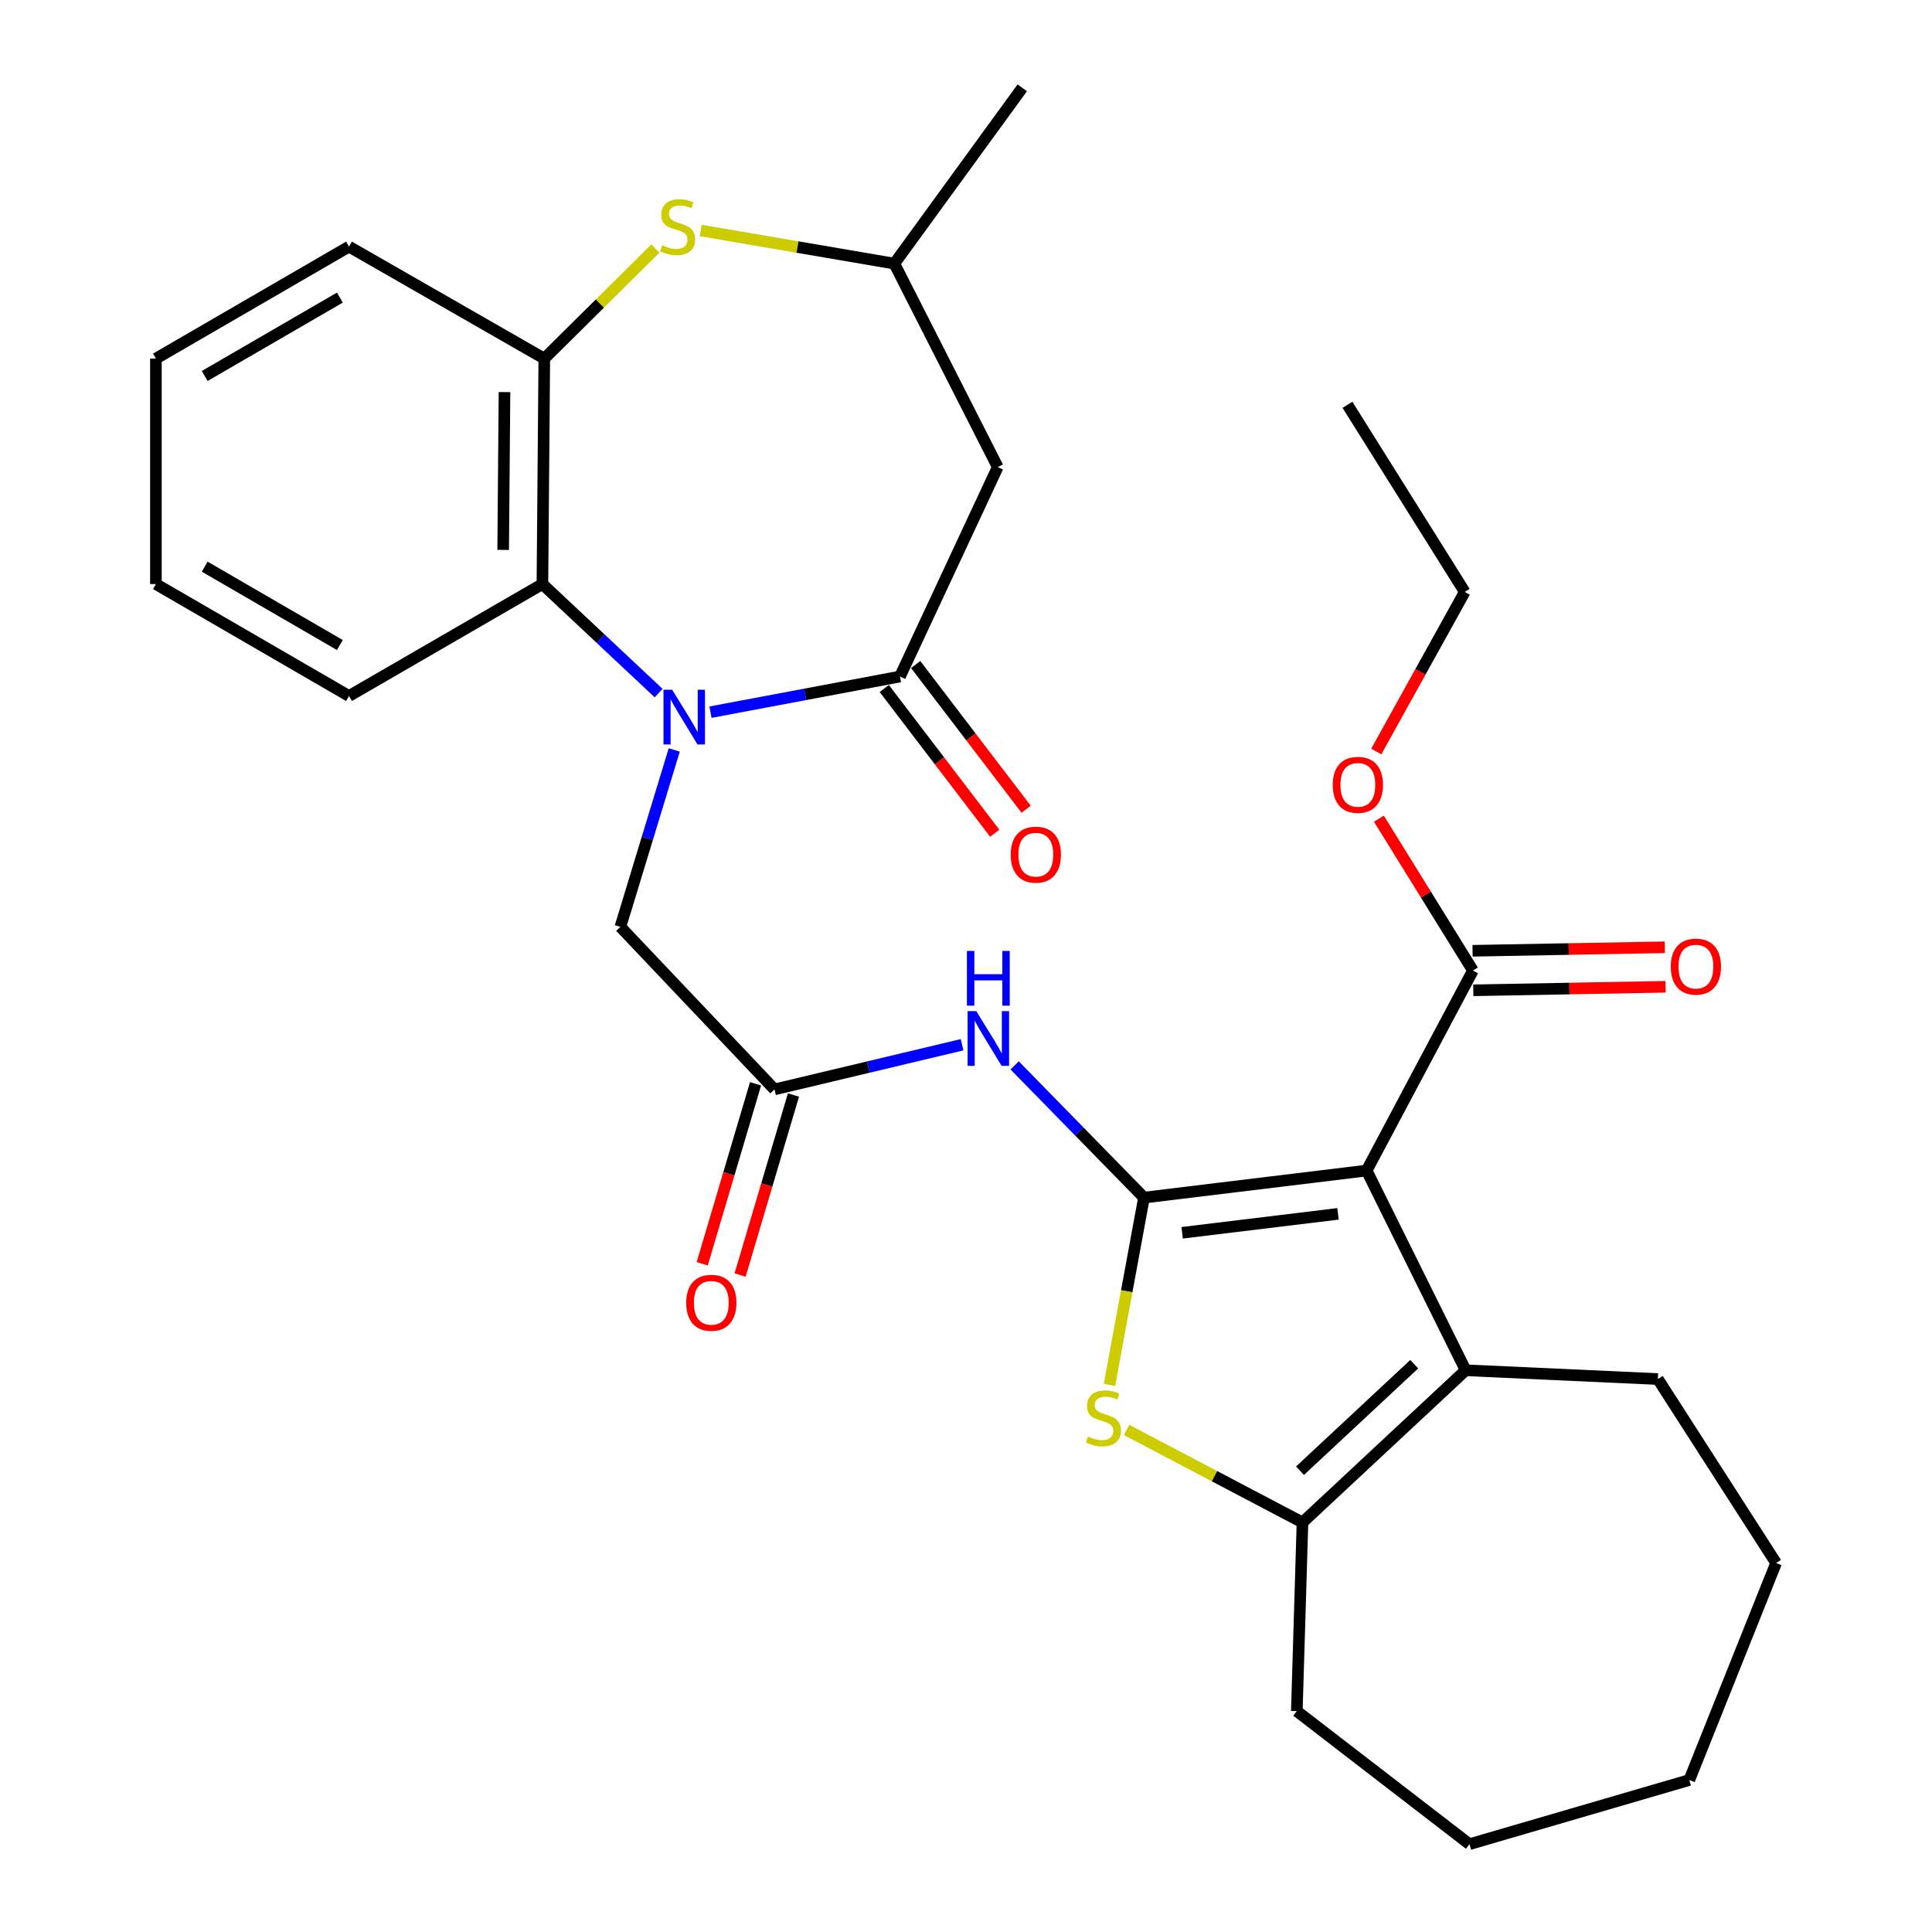 <?xml version='1.0' encoding='iso-8859-1'?>
<svg version='1.1' baseProfile='full'
              xmlns='http://www.w3.org/2000/svg'
                      xmlns:rdkit='http://www.rdkit.org/xml'
                      xmlns:xlink='http://www.w3.org/1999/xlink'
                  xml:space='preserve'
width='1000px' height='1000px' viewBox='0 0 1000 1000'>
<!-- END OF HEADER -->
<rect style='opacity:1.0;fill:#FFFFFF;stroke:none' width='1000' height='1000' x='0' y='0'> </rect>
<path class='bond-0' d='M 592.127,619.882 L 707.372,605.88' style='fill:none;fill-rule:evenodd;stroke:#000000;stroke-width:6px;stroke-linecap:butt;stroke-linejoin:miter;stroke-opacity:1' />
<path class='bond-0' d='M 611.882,638.09 L 692.553,628.288' style='fill:none;fill-rule:evenodd;stroke:#000000;stroke-width:6px;stroke-linecap:butt;stroke-linejoin:miter;stroke-opacity:1' />
<path class='bond-2' d='M 592.127,619.882 L 583.194,668.342' style='fill:none;fill-rule:evenodd;stroke:#000000;stroke-width:6px;stroke-linecap:butt;stroke-linejoin:miter;stroke-opacity:1' />
<path class='bond-2' d='M 583.194,668.342 L 574.261,716.803' style='fill:none;fill-rule:evenodd;stroke:#CCCC00;stroke-width:6px;stroke-linecap:butt;stroke-linejoin:miter;stroke-opacity:1' />
<path class='bond-6' d='M 592.127,619.882 L 558.653,585.661' style='fill:none;fill-rule:evenodd;stroke:#000000;stroke-width:6px;stroke-linecap:butt;stroke-linejoin:miter;stroke-opacity:1' />
<path class='bond-6' d='M 558.653,585.661 L 525.179,551.441' style='fill:none;fill-rule:evenodd;stroke:#0000FF;stroke-width:6px;stroke-linecap:butt;stroke-linejoin:miter;stroke-opacity:1' />
<path class='bond-4' d='M 707.372,605.88 L 758.63,709.247' style='fill:none;fill-rule:evenodd;stroke:#000000;stroke-width:6px;stroke-linecap:butt;stroke-linejoin:miter;stroke-opacity:1' />
<path class='bond-9' d='M 707.372,605.88 L 762.38,502.353' style='fill:none;fill-rule:evenodd;stroke:#000000;stroke-width:6px;stroke-linecap:butt;stroke-linejoin:miter;stroke-opacity:1' />
<path class='bond-1' d='M 348.985,388.171 L 335.047,433.953' style='fill:none;fill-rule:evenodd;stroke:#0000FF;stroke-width:6px;stroke-linecap:butt;stroke-linejoin:miter;stroke-opacity:1' />
<path class='bond-1' d='M 335.047,433.953 L 321.11,479.736' style='fill:none;fill-rule:evenodd;stroke:#000000;stroke-width:6px;stroke-linecap:butt;stroke-linejoin:miter;stroke-opacity:1' />
<path class='bond-3' d='M 367.741,368.619 L 416.782,359.395' style='fill:none;fill-rule:evenodd;stroke:#0000FF;stroke-width:6px;stroke-linecap:butt;stroke-linejoin:miter;stroke-opacity:1' />
<path class='bond-3' d='M 416.782,359.395 L 465.824,350.171' style='fill:none;fill-rule:evenodd;stroke:#000000;stroke-width:6px;stroke-linecap:butt;stroke-linejoin:miter;stroke-opacity:1' />
<path class='bond-7' d='M 340.904,358.738 L 310.827,330.525' style='fill:none;fill-rule:evenodd;stroke:#0000FF;stroke-width:6px;stroke-linecap:butt;stroke-linejoin:miter;stroke-opacity:1' />
<path class='bond-7' d='M 310.827,330.525 L 280.751,302.311' style='fill:none;fill-rule:evenodd;stroke:#000000;stroke-width:6px;stroke-linecap:butt;stroke-linejoin:miter;stroke-opacity:1' />
<path class='bond-5' d='M 583.115,740.127 L 628.639,764.074' style='fill:none;fill-rule:evenodd;stroke:#CCCC00;stroke-width:6px;stroke-linecap:butt;stroke-linejoin:miter;stroke-opacity:1' />
<path class='bond-5' d='M 628.639,764.074 L 674.162,788.02' style='fill:none;fill-rule:evenodd;stroke:#000000;stroke-width:6px;stroke-linecap:butt;stroke-linejoin:miter;stroke-opacity:1' />
<path class='bond-10' d='M 465.824,350.171 L 516.434,241.757' style='fill:none;fill-rule:evenodd;stroke:#000000;stroke-width:6px;stroke-linecap:butt;stroke-linejoin:miter;stroke-opacity:1' />
<path class='bond-15' d='M 457.694,356.377 L 486.281,393.827' style='fill:none;fill-rule:evenodd;stroke:#000000;stroke-width:6px;stroke-linecap:butt;stroke-linejoin:miter;stroke-opacity:1' />
<path class='bond-15' d='M 486.281,393.827 L 514.868,431.276' style='fill:none;fill-rule:evenodd;stroke:#FF0000;stroke-width:6px;stroke-linecap:butt;stroke-linejoin:miter;stroke-opacity:1' />
<path class='bond-15' d='M 473.955,343.964 L 502.542,381.414' style='fill:none;fill-rule:evenodd;stroke:#000000;stroke-width:6px;stroke-linecap:butt;stroke-linejoin:miter;stroke-opacity:1' />
<path class='bond-15' d='M 502.542,381.414 L 531.13,418.863' style='fill:none;fill-rule:evenodd;stroke:#FF0000;stroke-width:6px;stroke-linecap:butt;stroke-linejoin:miter;stroke-opacity:1' />
<path class='bond-19' d='M 758.63,709.247 L 858.111,713.793' style='fill:none;fill-rule:evenodd;stroke:#000000;stroke-width:6px;stroke-linecap:butt;stroke-linejoin:miter;stroke-opacity:1' />
<path class='bond-31' d='M 758.63,709.247 L 674.162,788.02' style='fill:none;fill-rule:evenodd;stroke:#000000;stroke-width:6px;stroke-linecap:butt;stroke-linejoin:miter;stroke-opacity:1' />
<path class='bond-31' d='M 732.007,706.102 L 672.88,761.243' style='fill:none;fill-rule:evenodd;stroke:#000000;stroke-width:6px;stroke-linecap:butt;stroke-linejoin:miter;stroke-opacity:1' />
<path class='bond-20' d='M 674.162,788.02 L 671.23,885.683' style='fill:none;fill-rule:evenodd;stroke:#000000;stroke-width:6px;stroke-linecap:butt;stroke-linejoin:miter;stroke-opacity:1' />
<path class='bond-12' d='M 497.974,540.752 L 449.429,552.313' style='fill:none;fill-rule:evenodd;stroke:#0000FF;stroke-width:6px;stroke-linecap:butt;stroke-linejoin:miter;stroke-opacity:1' />
<path class='bond-12' d='M 449.429,552.313 L 400.883,563.873' style='fill:none;fill-rule:evenodd;stroke:#000000;stroke-width:6px;stroke-linecap:butt;stroke-linejoin:miter;stroke-opacity:1' />
<path class='bond-11' d='M 280.751,302.311 L 281.729,185.612' style='fill:none;fill-rule:evenodd;stroke:#000000;stroke-width:6px;stroke-linecap:butt;stroke-linejoin:miter;stroke-opacity:1' />
<path class='bond-11' d='M 260.441,284.635 L 261.125,202.945' style='fill:none;fill-rule:evenodd;stroke:#000000;stroke-width:6px;stroke-linecap:butt;stroke-linejoin:miter;stroke-opacity:1' />
<path class='bond-21' d='M 280.751,302.311 L 180.645,360.252' style='fill:none;fill-rule:evenodd;stroke:#000000;stroke-width:6px;stroke-linecap:butt;stroke-linejoin:miter;stroke-opacity:1' />
<path class='bond-8' d='M 339.231,128.65 L 310.48,157.131' style='fill:none;fill-rule:evenodd;stroke:#CCCC00;stroke-width:6px;stroke-linecap:butt;stroke-linejoin:miter;stroke-opacity:1' />
<path class='bond-8' d='M 310.48,157.131 L 281.729,185.612' style='fill:none;fill-rule:evenodd;stroke:#000000;stroke-width:6px;stroke-linecap:butt;stroke-linejoin:miter;stroke-opacity:1' />
<path class='bond-33' d='M 362.664,119.29 L 412.784,127.868' style='fill:none;fill-rule:evenodd;stroke:#CCCC00;stroke-width:6px;stroke-linecap:butt;stroke-linejoin:miter;stroke-opacity:1' />
<path class='bond-33' d='M 412.784,127.868 L 462.904,136.445' style='fill:none;fill-rule:evenodd;stroke:#000000;stroke-width:6px;stroke-linecap:butt;stroke-linejoin:miter;stroke-opacity:1' />
<path class='bond-16' d='M 762.568,512.58 L 812.332,511.668' style='fill:none;fill-rule:evenodd;stroke:#000000;stroke-width:6px;stroke-linecap:butt;stroke-linejoin:miter;stroke-opacity:1' />
<path class='bond-16' d='M 812.332,511.668 L 862.097,510.757' style='fill:none;fill-rule:evenodd;stroke:#FF0000;stroke-width:6px;stroke-linecap:butt;stroke-linejoin:miter;stroke-opacity:1' />
<path class='bond-16' d='M 762.193,492.126 L 811.958,491.214' style='fill:none;fill-rule:evenodd;stroke:#000000;stroke-width:6px;stroke-linecap:butt;stroke-linejoin:miter;stroke-opacity:1' />
<path class='bond-16' d='M 811.958,491.214 L 861.722,490.303' style='fill:none;fill-rule:evenodd;stroke:#FF0000;stroke-width:6px;stroke-linecap:butt;stroke-linejoin:miter;stroke-opacity:1' />
<path class='bond-18' d='M 762.38,502.353 L 738.048,463.049' style='fill:none;fill-rule:evenodd;stroke:#000000;stroke-width:6px;stroke-linecap:butt;stroke-linejoin:miter;stroke-opacity:1' />
<path class='bond-18' d='M 738.048,463.049 L 713.715,423.745' style='fill:none;fill-rule:evenodd;stroke:#FF0000;stroke-width:6px;stroke-linecap:butt;stroke-linejoin:miter;stroke-opacity:1' />
<path class='bond-14' d='M 516.434,241.757 L 462.904,136.445' style='fill:none;fill-rule:evenodd;stroke:#000000;stroke-width:6px;stroke-linecap:butt;stroke-linejoin:miter;stroke-opacity:1' />
<path class='bond-22' d='M 281.729,185.612 L 180.645,127.649' style='fill:none;fill-rule:evenodd;stroke:#000000;stroke-width:6px;stroke-linecap:butt;stroke-linejoin:miter;stroke-opacity:1' />
<path class='bond-13' d='M 400.883,563.873 L 321.11,479.736' style='fill:none;fill-rule:evenodd;stroke:#000000;stroke-width:6px;stroke-linecap:butt;stroke-linejoin:miter;stroke-opacity:1' />
<path class='bond-17' d='M 391.076,560.967 L 377.269,607.552' style='fill:none;fill-rule:evenodd;stroke:#000000;stroke-width:6px;stroke-linecap:butt;stroke-linejoin:miter;stroke-opacity:1' />
<path class='bond-17' d='M 377.269,607.552 L 363.463,654.138' style='fill:none;fill-rule:evenodd;stroke:#FF0000;stroke-width:6px;stroke-linecap:butt;stroke-linejoin:miter;stroke-opacity:1' />
<path class='bond-17' d='M 410.69,566.78 L 396.884,613.365' style='fill:none;fill-rule:evenodd;stroke:#000000;stroke-width:6px;stroke-linecap:butt;stroke-linejoin:miter;stroke-opacity:1' />
<path class='bond-17' d='M 396.884,613.365 L 383.077,659.951' style='fill:none;fill-rule:evenodd;stroke:#FF0000;stroke-width:6px;stroke-linecap:butt;stroke-linejoin:miter;stroke-opacity:1' />
<path class='bond-23' d='M 462.904,136.445 L 529.129,45.455' style='fill:none;fill-rule:evenodd;stroke:#000000;stroke-width:6px;stroke-linecap:butt;stroke-linejoin:miter;stroke-opacity:1' />
<path class='bond-24' d='M 712.348,388.984 L 735.25,347.682' style='fill:none;fill-rule:evenodd;stroke:#FF0000;stroke-width:6px;stroke-linecap:butt;stroke-linejoin:miter;stroke-opacity:1' />
<path class='bond-24' d='M 735.25,347.682 L 758.152,306.38' style='fill:none;fill-rule:evenodd;stroke:#000000;stroke-width:6px;stroke-linecap:butt;stroke-linejoin:miter;stroke-opacity:1' />
<path class='bond-25' d='M 858.111,713.793 L 919.302,809.024' style='fill:none;fill-rule:evenodd;stroke:#000000;stroke-width:6px;stroke-linecap:butt;stroke-linejoin:miter;stroke-opacity:1' />
<path class='bond-26' d='M 671.23,885.683 L 760.596,954.545' style='fill:none;fill-rule:evenodd;stroke:#000000;stroke-width:6px;stroke-linecap:butt;stroke-linejoin:miter;stroke-opacity:1' />
<path class='bond-27' d='M 180.645,360.252 L 80.698,302.311' style='fill:none;fill-rule:evenodd;stroke:#000000;stroke-width:6px;stroke-linecap:butt;stroke-linejoin:miter;stroke-opacity:1' />
<path class='bond-27' d='M 175.913,333.862 L 105.951,293.304' style='fill:none;fill-rule:evenodd;stroke:#000000;stroke-width:6px;stroke-linecap:butt;stroke-linejoin:miter;stroke-opacity:1' />
<path class='bond-34' d='M 180.645,127.649 L 80.698,185.612' style='fill:none;fill-rule:evenodd;stroke:#000000;stroke-width:6px;stroke-linecap:butt;stroke-linejoin:miter;stroke-opacity:1' />
<path class='bond-34' d='M 175.916,154.04 L 105.954,194.614' style='fill:none;fill-rule:evenodd;stroke:#000000;stroke-width:6px;stroke-linecap:butt;stroke-linejoin:miter;stroke-opacity:1' />
<path class='bond-29' d='M 758.152,306.38 L 697.439,209.536' style='fill:none;fill-rule:evenodd;stroke:#000000;stroke-width:6px;stroke-linecap:butt;stroke-linejoin:miter;stroke-opacity:1' />
<path class='bond-32' d='M 919.302,809.024 L 874.374,921.336' style='fill:none;fill-rule:evenodd;stroke:#000000;stroke-width:6px;stroke-linecap:butt;stroke-linejoin:miter;stroke-opacity:1' />
<path class='bond-30' d='M 760.596,954.545 L 874.374,921.336' style='fill:none;fill-rule:evenodd;stroke:#000000;stroke-width:6px;stroke-linecap:butt;stroke-linejoin:miter;stroke-opacity:1' />
<path class='bond-28' d='M 80.698,302.311 L 80.698,185.612' style='fill:none;fill-rule:evenodd;stroke:#000000;stroke-width:6px;stroke-linecap:butt;stroke-linejoin:miter;stroke-opacity:1' />
<path  class='atom-2' d='M 347.9 357.014
L 357.18 372.014
Q 358.1 373.494, 359.58 376.174
Q 361.06 378.854, 361.14 379.014
L 361.14 357.014
L 364.9 357.014
L 364.9 385.334
L 361.02 385.334
L 351.06 368.934
Q 349.9 367.014, 348.66 364.814
Q 347.46 362.614, 347.1 361.934
L 347.1 385.334
L 343.42 385.334
L 343.42 357.014
L 347.9 357.014
' fill='#0000FF'/>
<path  class='atom-3' d='M 563.124 743.539
Q 563.444 743.659, 564.764 744.219
Q 566.084 744.779, 567.524 745.139
Q 569.004 745.459, 570.444 745.459
Q 573.124 745.459, 574.684 744.179
Q 576.244 742.859, 576.244 740.579
Q 576.244 739.019, 575.444 738.059
Q 574.684 737.099, 573.484 736.579
Q 572.284 736.059, 570.284 735.459
Q 567.764 734.699, 566.244 733.979
Q 564.764 733.259, 563.684 731.739
Q 562.644 730.219, 562.644 727.659
Q 562.644 724.099, 565.044 721.899
Q 567.484 719.699, 572.284 719.699
Q 575.564 719.699, 579.284 721.259
L 578.364 724.339
Q 574.964 722.939, 572.404 722.939
Q 569.644 722.939, 568.124 724.099
Q 566.604 725.219, 566.644 727.179
Q 566.644 728.699, 567.404 729.619
Q 568.204 730.539, 569.324 731.059
Q 570.484 731.579, 572.404 732.179
Q 574.964 732.979, 576.484 733.779
Q 578.004 734.579, 579.084 736.219
Q 580.204 737.819, 580.204 740.579
Q 580.204 744.499, 577.564 746.619
Q 574.964 748.699, 570.604 748.699
Q 568.084 748.699, 566.164 748.139
Q 564.284 747.619, 562.044 746.699
L 563.124 743.539
' fill='#CCCC00'/>
<path  class='atom-7' d='M 505.299 523.357
L 514.579 538.357
Q 515.499 539.837, 516.979 542.517
Q 518.459 545.197, 518.539 545.357
L 518.539 523.357
L 522.299 523.357
L 522.299 551.677
L 518.419 551.677
L 508.459 535.277
Q 507.299 533.357, 506.059 531.157
Q 504.859 528.957, 504.499 528.277
L 504.499 551.677
L 500.819 551.677
L 500.819 523.357
L 505.299 523.357
' fill='#0000FF'/>
<path  class='atom-7' d='M 500.479 492.205
L 504.319 492.205
L 504.319 504.245
L 518.799 504.245
L 518.799 492.205
L 522.639 492.205
L 522.639 520.525
L 518.799 520.525
L 518.799 507.445
L 504.319 507.445
L 504.319 520.525
L 500.479 520.525
L 500.479 492.205
' fill='#0000FF'/>
<path  class='atom-9' d='M 342.739 126.969
Q 343.059 127.089, 344.379 127.649
Q 345.699 128.209, 347.139 128.569
Q 348.619 128.889, 350.059 128.889
Q 352.739 128.889, 354.299 127.609
Q 355.859 126.289, 355.859 124.009
Q 355.859 122.449, 355.059 121.489
Q 354.299 120.529, 353.099 120.009
Q 351.899 119.489, 349.899 118.889
Q 347.379 118.129, 345.859 117.409
Q 344.379 116.689, 343.299 115.169
Q 342.259 113.649, 342.259 111.089
Q 342.259 107.529, 344.659 105.329
Q 347.099 103.129, 351.899 103.129
Q 355.179 103.129, 358.899 104.689
L 357.979 107.769
Q 354.579 106.369, 352.019 106.369
Q 349.259 106.369, 347.739 107.529
Q 346.219 108.649, 346.259 110.609
Q 346.259 112.129, 347.019 113.049
Q 347.819 113.969, 348.939 114.489
Q 350.099 115.009, 352.019 115.609
Q 354.579 116.409, 356.099 117.209
Q 357.619 118.009, 358.699 119.649
Q 359.819 121.249, 359.819 124.009
Q 359.819 127.929, 357.179 130.049
Q 354.579 132.129, 350.219 132.129
Q 347.699 132.129, 345.779 131.569
Q 343.899 131.049, 341.659 130.129
L 342.739 126.969
' fill='#CCCC00'/>
<path  class='atom-16' d='M 523.142 442.367
Q 523.142 435.567, 526.502 431.767
Q 529.862 427.967, 536.142 427.967
Q 542.422 427.967, 545.782 431.767
Q 549.142 435.567, 549.142 442.367
Q 549.142 449.247, 545.742 453.167
Q 542.342 457.047, 536.142 457.047
Q 529.902 457.047, 526.502 453.167
Q 523.142 449.287, 523.142 442.367
M 536.142 453.847
Q 540.462 453.847, 542.782 450.967
Q 545.142 448.047, 545.142 442.367
Q 545.142 436.807, 542.782 434.007
Q 540.462 431.167, 536.142 431.167
Q 531.822 431.167, 529.462 433.967
Q 527.142 436.767, 527.142 442.367
Q 527.142 448.087, 529.462 450.967
Q 531.822 453.847, 536.142 453.847
' fill='#FF0000'/>
<path  class='atom-17' d='M 864.795 500.319
Q 864.795 493.519, 868.155 489.719
Q 871.515 485.919, 877.795 485.919
Q 884.075 485.919, 887.435 489.719
Q 890.795 493.519, 890.795 500.319
Q 890.795 507.199, 887.395 511.119
Q 883.995 514.999, 877.795 514.999
Q 871.555 514.999, 868.155 511.119
Q 864.795 507.239, 864.795 500.319
M 877.795 511.799
Q 882.115 511.799, 884.435 508.919
Q 886.795 505.999, 886.795 500.319
Q 886.795 494.759, 884.435 491.959
Q 882.115 489.119, 877.795 489.119
Q 873.475 489.119, 871.115 491.919
Q 868.795 494.719, 868.795 500.319
Q 868.795 506.039, 871.115 508.919
Q 873.475 511.799, 877.795 511.799
' fill='#FF0000'/>
<path  class='atom-18' d='M 355.173 674.322
Q 355.173 667.522, 358.533 663.722
Q 361.893 659.922, 368.173 659.922
Q 374.453 659.922, 377.813 663.722
Q 381.173 667.522, 381.173 674.322
Q 381.173 681.202, 377.773 685.122
Q 374.373 689.002, 368.173 689.002
Q 361.933 689.002, 358.533 685.122
Q 355.173 681.242, 355.173 674.322
M 368.173 685.802
Q 372.493 685.802, 374.813 682.922
Q 377.173 680.002, 377.173 674.322
Q 377.173 668.762, 374.813 665.962
Q 372.493 663.122, 368.173 663.122
Q 363.853 663.122, 361.493 665.922
Q 359.173 668.722, 359.173 674.322
Q 359.173 680.042, 361.493 682.922
Q 363.853 685.802, 368.173 685.802
' fill='#FF0000'/>
<path  class='atom-19' d='M 689.826 406.236
Q 689.826 399.436, 693.186 395.636
Q 696.546 391.836, 702.826 391.836
Q 709.106 391.836, 712.466 395.636
Q 715.826 399.436, 715.826 406.236
Q 715.826 413.116, 712.426 417.036
Q 709.026 420.916, 702.826 420.916
Q 696.586 420.916, 693.186 417.036
Q 689.826 413.156, 689.826 406.236
M 702.826 417.716
Q 707.146 417.716, 709.466 414.836
Q 711.826 411.916, 711.826 406.236
Q 711.826 400.676, 709.466 397.876
Q 707.146 395.036, 702.826 395.036
Q 698.506 395.036, 696.146 397.836
Q 693.826 400.636, 693.826 406.236
Q 693.826 411.956, 696.146 414.836
Q 698.506 417.716, 702.826 417.716
' fill='#FF0000'/>
</svg>
